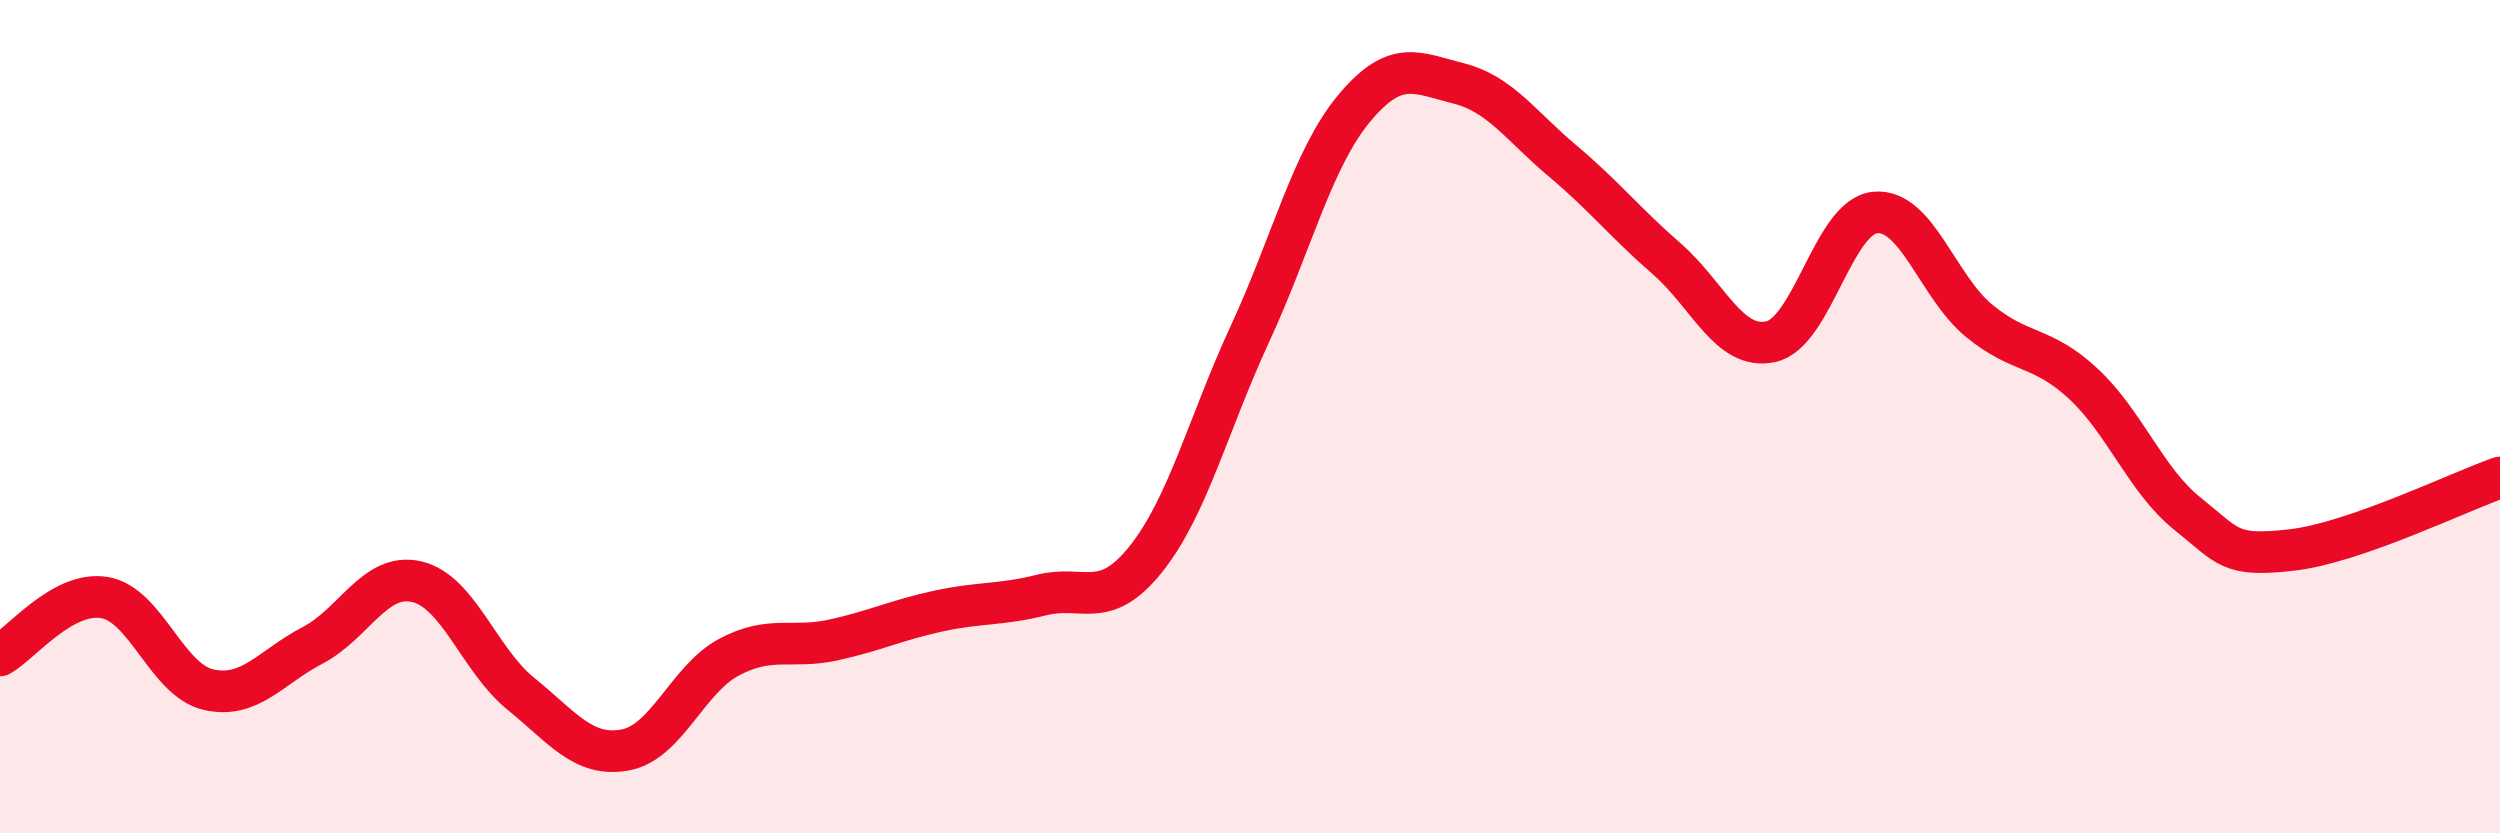 
    <svg width="60" height="20" viewBox="0 0 60 20" xmlns="http://www.w3.org/2000/svg">
      <path
        d="M 0,15.73 C 0.5,15.45 1.5,14.18 2.5,14.34 C 3.5,14.5 4,16.32 5,16.55 C 6,16.78 6.5,16.01 7.5,15.49 C 8.5,14.97 9,13.73 10,13.96 C 11,14.19 11.5,15.84 12.5,16.65 C 13.5,17.46 14,18.18 15,18 C 16,17.82 16.5,16.3 17.5,15.77 C 18.5,15.24 19,15.58 20,15.36 C 21,15.14 21.5,14.89 22.5,14.67 C 23.5,14.45 24,14.53 25,14.28 C 26,14.03 26.5,14.67 27.5,13.42 C 28.5,12.17 29,10.17 30,8.01 C 31,5.85 31.5,3.8 32.5,2.6 C 33.5,1.4 34,1.75 35,2 C 36,2.25 36.5,3.02 37.5,3.86 C 38.5,4.7 39,5.34 40,6.21 C 41,7.08 41.5,8.42 42.5,8.2 C 43.5,7.98 44,5.2 45,5.1 C 46,5 46.5,6.88 47.5,7.7 C 48.5,8.52 49,8.28 50,9.21 C 51,10.14 51.5,11.53 52.5,12.33 C 53.5,13.13 53.5,13.37 55,13.2 C 56.5,13.03 59,11.81 60,11.46L60 20L0 20Z"
        fill="#EB0A25"
        opacity="0.1"
        stroke-linecap="round"
        stroke-linejoin="round"
      />
      <path
        d="M 0,15.73 C 0.5,15.45 1.5,14.18 2.5,14.34 C 3.5,14.5 4,16.32 5,16.55 C 6,16.78 6.5,16.01 7.5,15.49 C 8.5,14.97 9,13.73 10,13.96 C 11,14.19 11.5,15.84 12.5,16.65 C 13.5,17.46 14,18.18 15,18 C 16,17.82 16.5,16.3 17.5,15.77 C 18.5,15.24 19,15.58 20,15.36 C 21,15.14 21.5,14.89 22.5,14.67 C 23.5,14.45 24,14.53 25,14.28 C 26,14.03 26.5,14.67 27.5,13.42 C 28.5,12.17 29,10.17 30,8.01 C 31,5.85 31.5,3.8 32.5,2.6 C 33.5,1.4 34,1.75 35,2 C 36,2.25 36.5,3.02 37.5,3.86 C 38.5,4.7 39,5.34 40,6.21 C 41,7.08 41.5,8.42 42.5,8.2 C 43.5,7.98 44,5.2 45,5.1 C 46,5 46.5,6.88 47.5,7.7 C 48.5,8.52 49,8.28 50,9.21 C 51,10.14 51.5,11.53 52.5,12.33 C 53.5,13.13 53.5,13.37 55,13.2 C 56.5,13.03 59,11.81 60,11.46"
        stroke="#EB0A25"
        stroke-width="1"
        fill="none"
        stroke-linecap="round"
        stroke-linejoin="round"
      />
    </svg>
  
